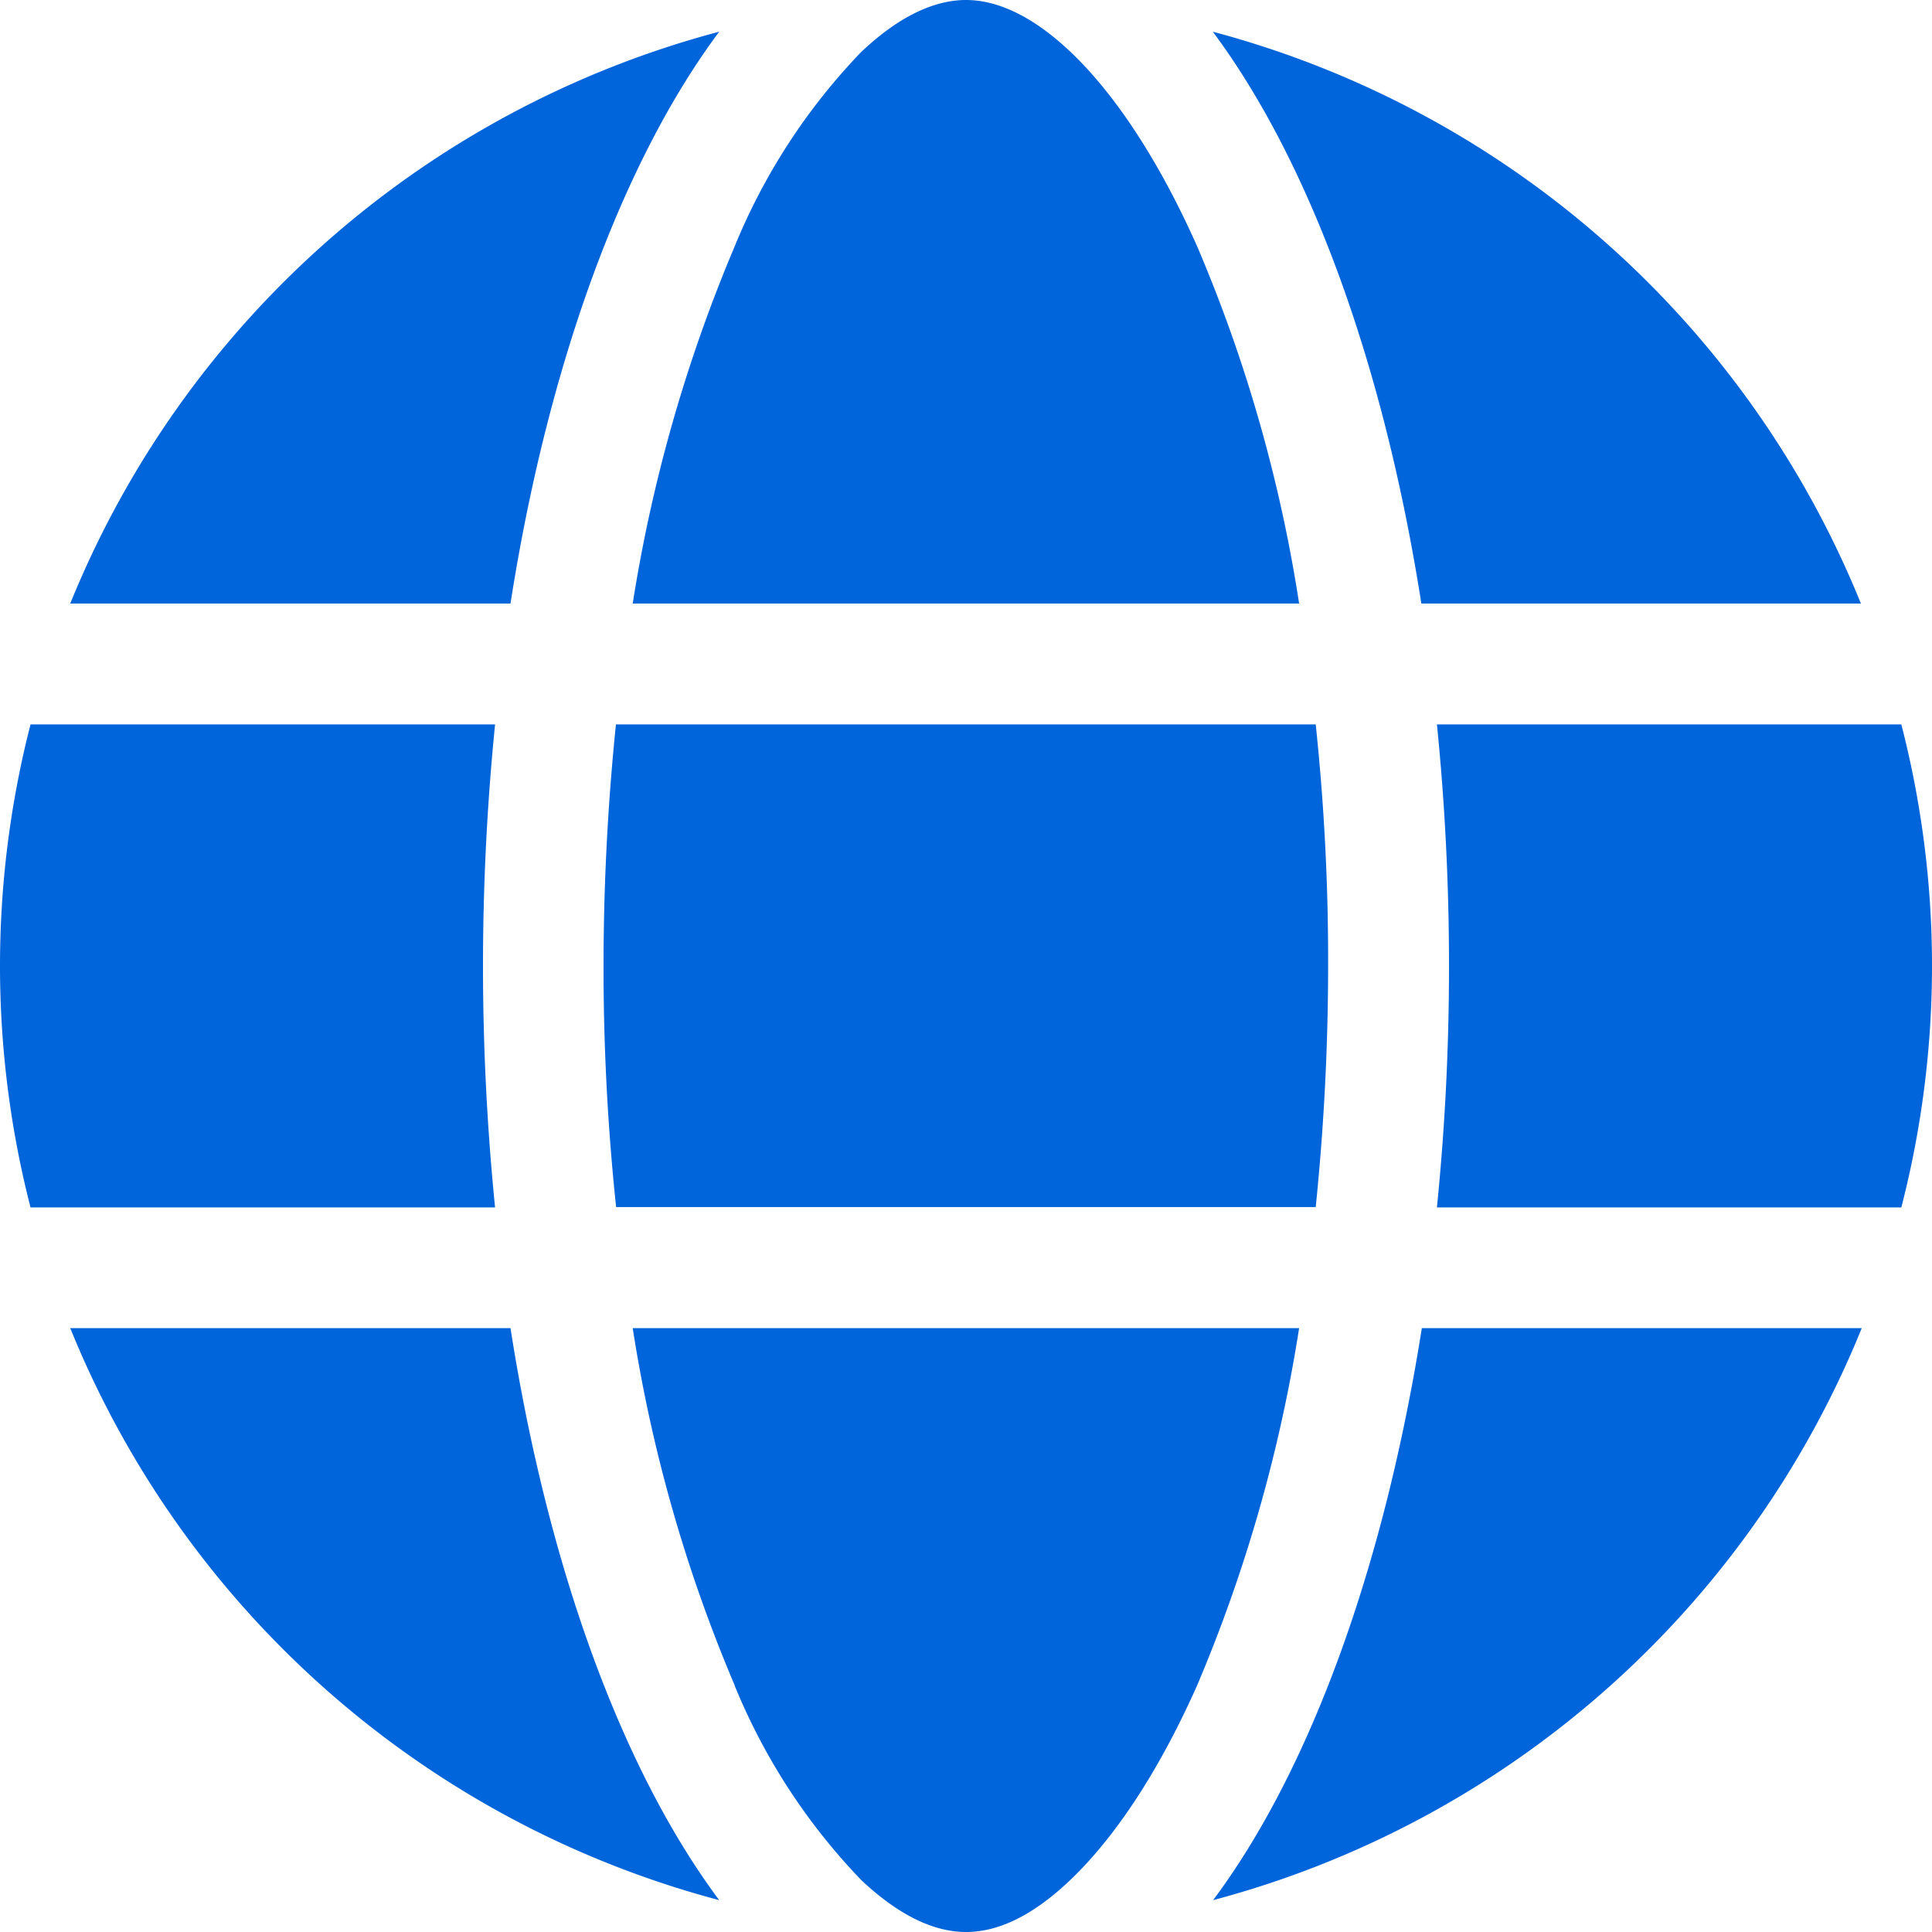 <svg xmlns="http://www.w3.org/2000/svg" viewBox="0 0 115.24 115.24"><defs><style>.cls-1{fill:#0064da;}</style></defs><g id="Layer_2" data-name="Layer 2"><g id="Layer_1-2" data-name="Layer 1"><path class="cls-1" d="M79.22,57.62A141.5,141.5,0,0,1,78.48,72H36.75A136,136,0,0,1,36,57.62a141.55,141.55,0,0,1,.74-14.41H78.48A133.41,133.41,0,0,1,79.22,57.62Zm6.49-14.41h27.7a57.61,57.61,0,0,1,0,28.81H85.71a142.81,142.81,0,0,0,.72-14.4A143.16,143.16,0,0,0,85.71,43.21ZM111.05,36H84.78C82.53,21.63,78.08,9.59,72.34,1.89A57.73,57.73,0,0,1,111,36ZM77.49,36H37.74A90.9,90.9,0,0,1,43.82,14.7,36.77,36.77,0,0,1,51.36,3.11C53.88.72,56,0,57.62,0s3.73.72,6.25,3.11,5.18,6.28,7.54,11.59A88.48,88.48,0,0,1,77.49,36Zm-47,0H4.19A57.75,57.75,0,0,1,42.9,1.89C37.16,9.59,32.7,21.63,30.45,36ZM1.82,43.21H29.53a144.46,144.46,0,0,0,0,28.81H1.82a57.92,57.92,0,0,1,0-28.81Zm42,57.31a89.58,89.58,0,0,1-6.08-21.3H77.49a90.05,90.05,0,0,1-6.08,21.3c-2.36,5.31-5,9.16-7.54,11.59s-4.61,3.13-6.25,3.13-3.74-.73-6.26-3.11a36.77,36.77,0,0,1-7.54-11.59ZM30.45,79.22c2.25,14.39,6.71,26.43,12.45,34.12A57.72,57.72,0,0,1,4.19,79.22Zm80.6,0a57.75,57.75,0,0,1-38.69,34.12c5.74-7.69,10.17-19.73,12.45-34.12Z"/></g></g></svg>